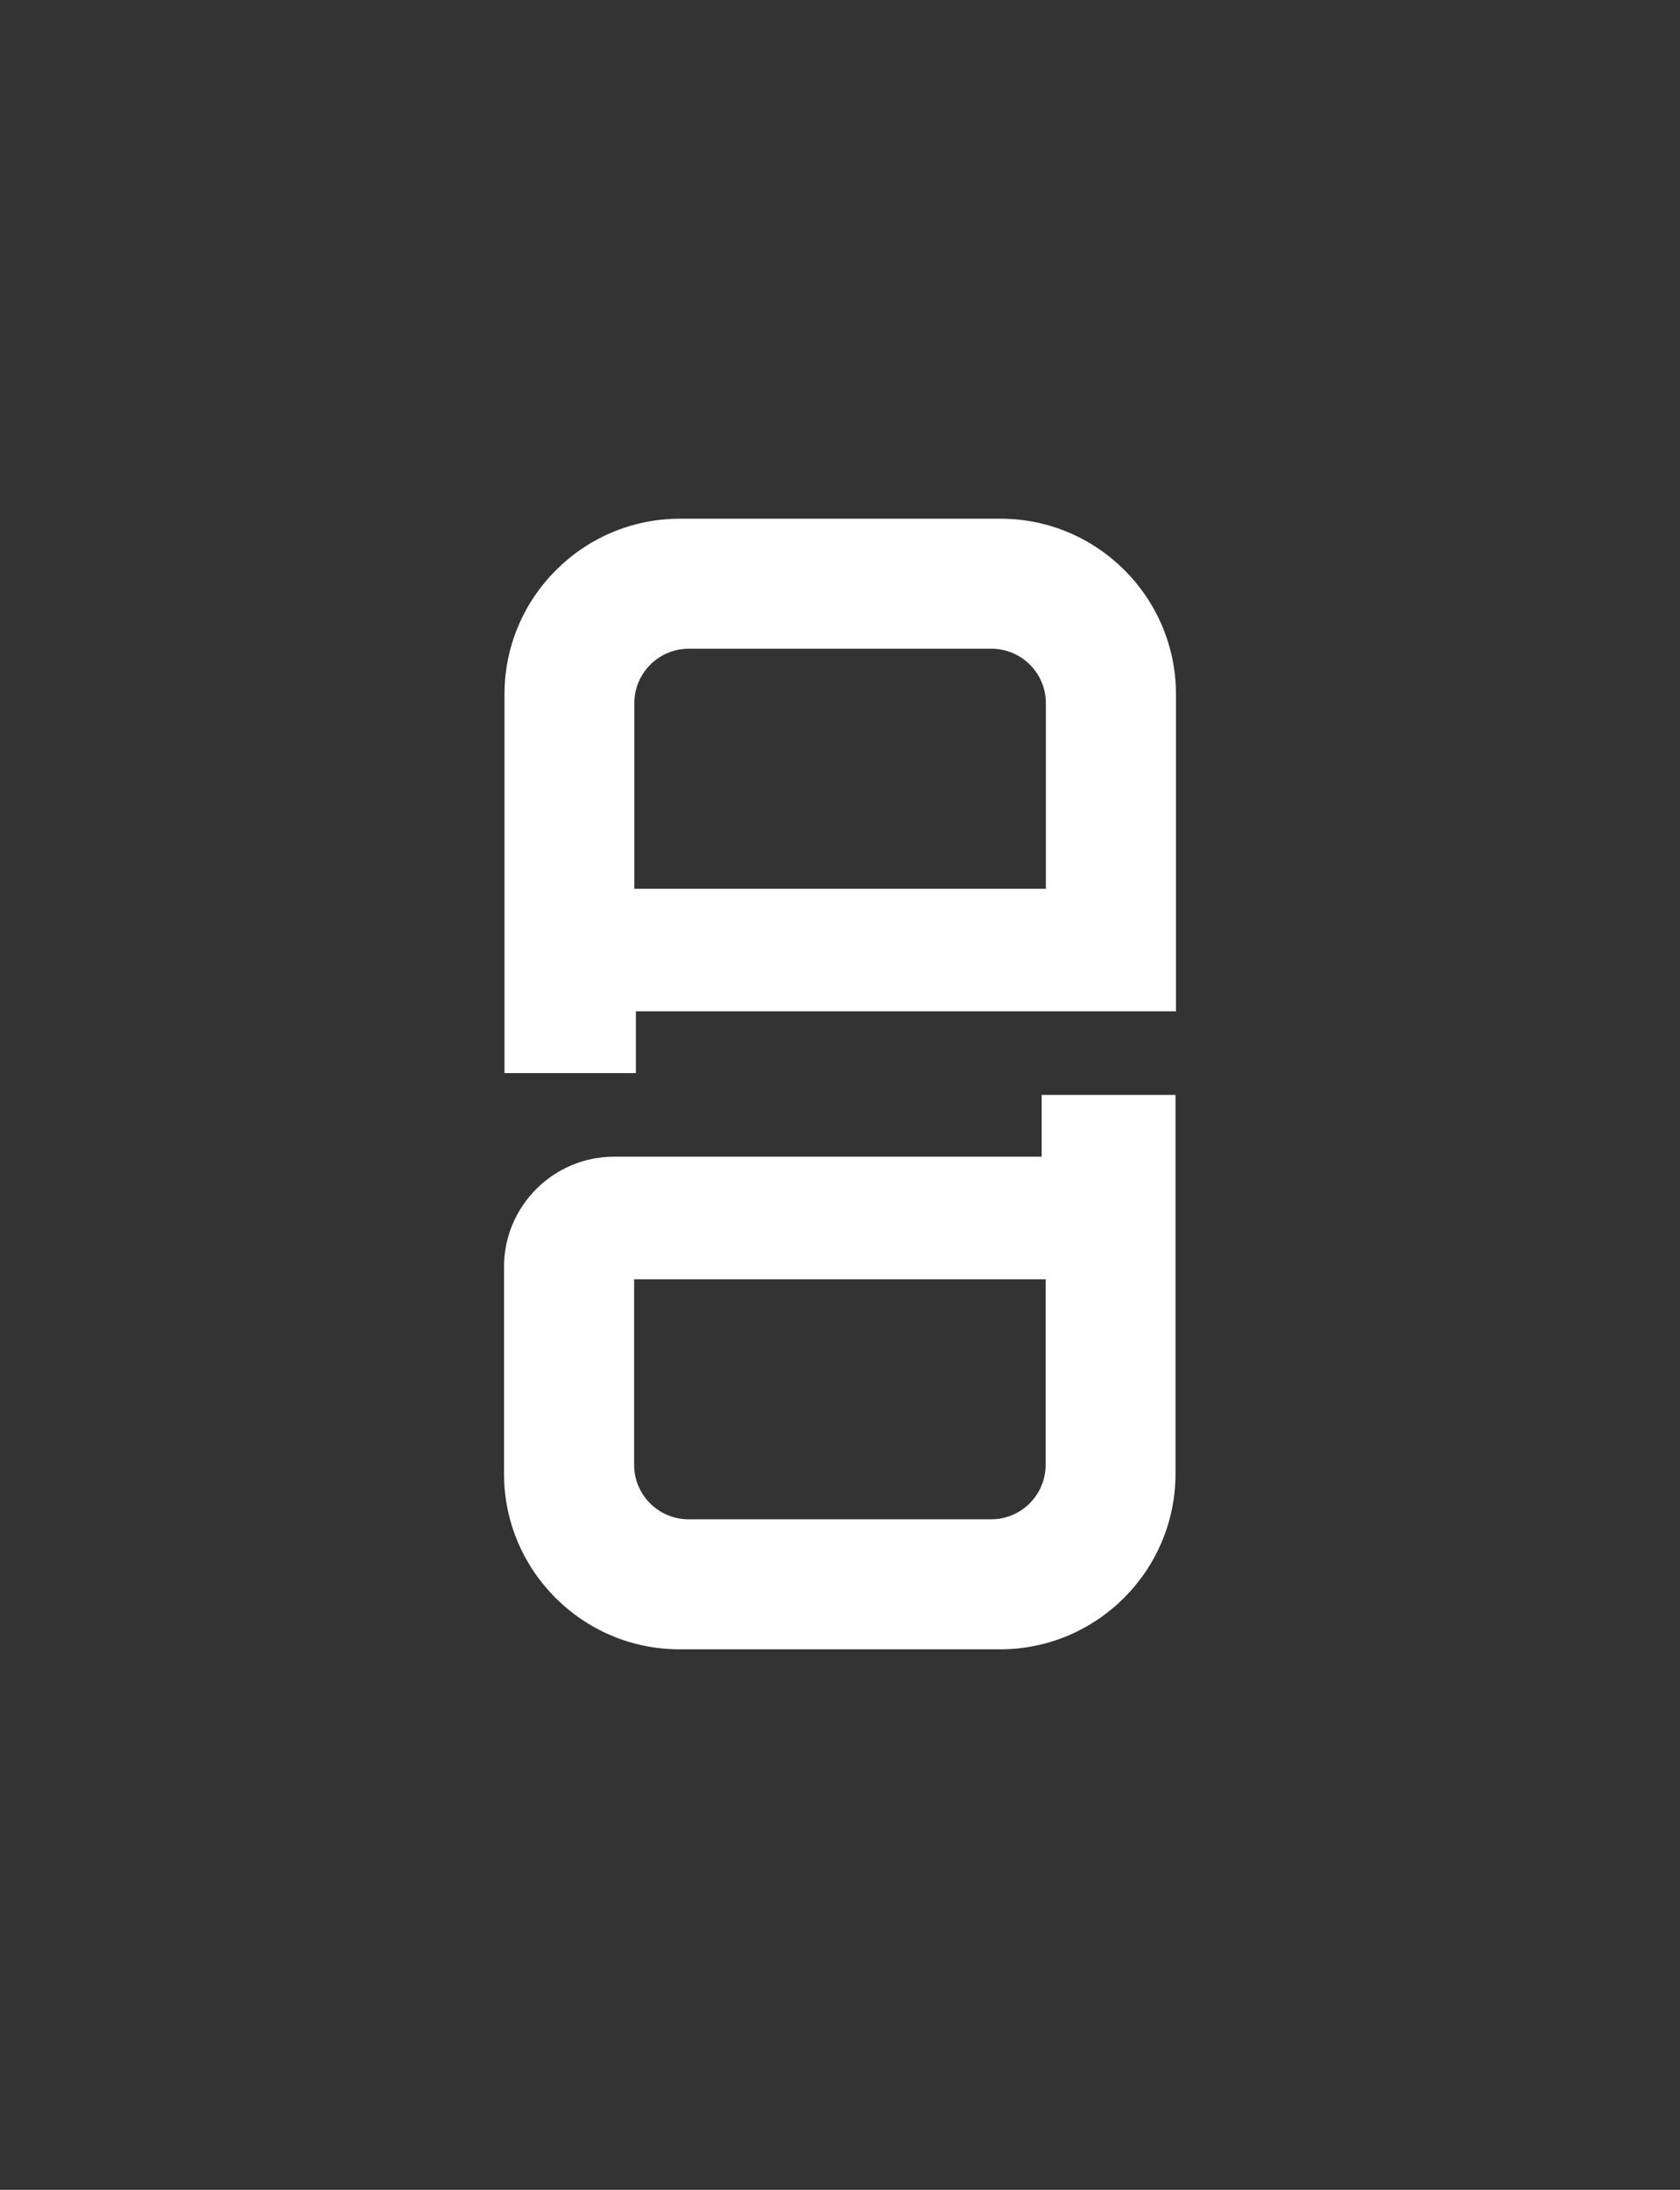 <?xml version="1.0" encoding="utf-8"?>
<!-- Generator: Adobe Illustrator 22.1.0, SVG Export Plug-In . SVG Version: 6.00 Build 0)  -->
<svg version="1.1" baseProfile="basic" id="Ebene_1"
	 xmlns="http://www.w3.org/2000/svg" xmlns:xlink="http://www.w3.org/1999/xlink" x="0px" y="0px" viewBox="0 0 440.978 574.471"
	 xml:space="preserve">
<rect x="0" y="0" width="440.978" height="574.471" fill="#333333" stroke="none"/>
<style type="text/css">
	.st0{fill:#FFFFFF;}
</style>
<g>
	<path class="st0" d="M132.421,182.127c0-25.393,20.659-46.053,46.052-46.053h84.15
		c25.394,0,46.053,20.659,46.053,46.053v83.178H166.909v16.2l-34.488,0.001V182.127z M180.782,170.184
		c-7.869,0-14.272,6.402-14.272,14.272v48.698h108.016v-48.698c0-7.87-6.403-14.272-14.272-14.272H180.782z"/>
</g>
<g>
	<g>
		<path class="st0" d="M178.353,432.668c-25.393,0-46.052-20.659-46.052-46.053v-54.282
			c0-15.934,12.963-28.897,28.897-28.897h112.221v-16.2l35.137-0.001v99.379c0,25.394-20.659,46.053-46.052,46.053
			H178.353z M166.45,384.285c0,7.869,6.403,14.272,14.272,14.272h79.473c7.869,0,14.272-6.403,14.272-14.272v-48.698
			H166.45V384.285z"/>
	</g>
</g>
</svg>
